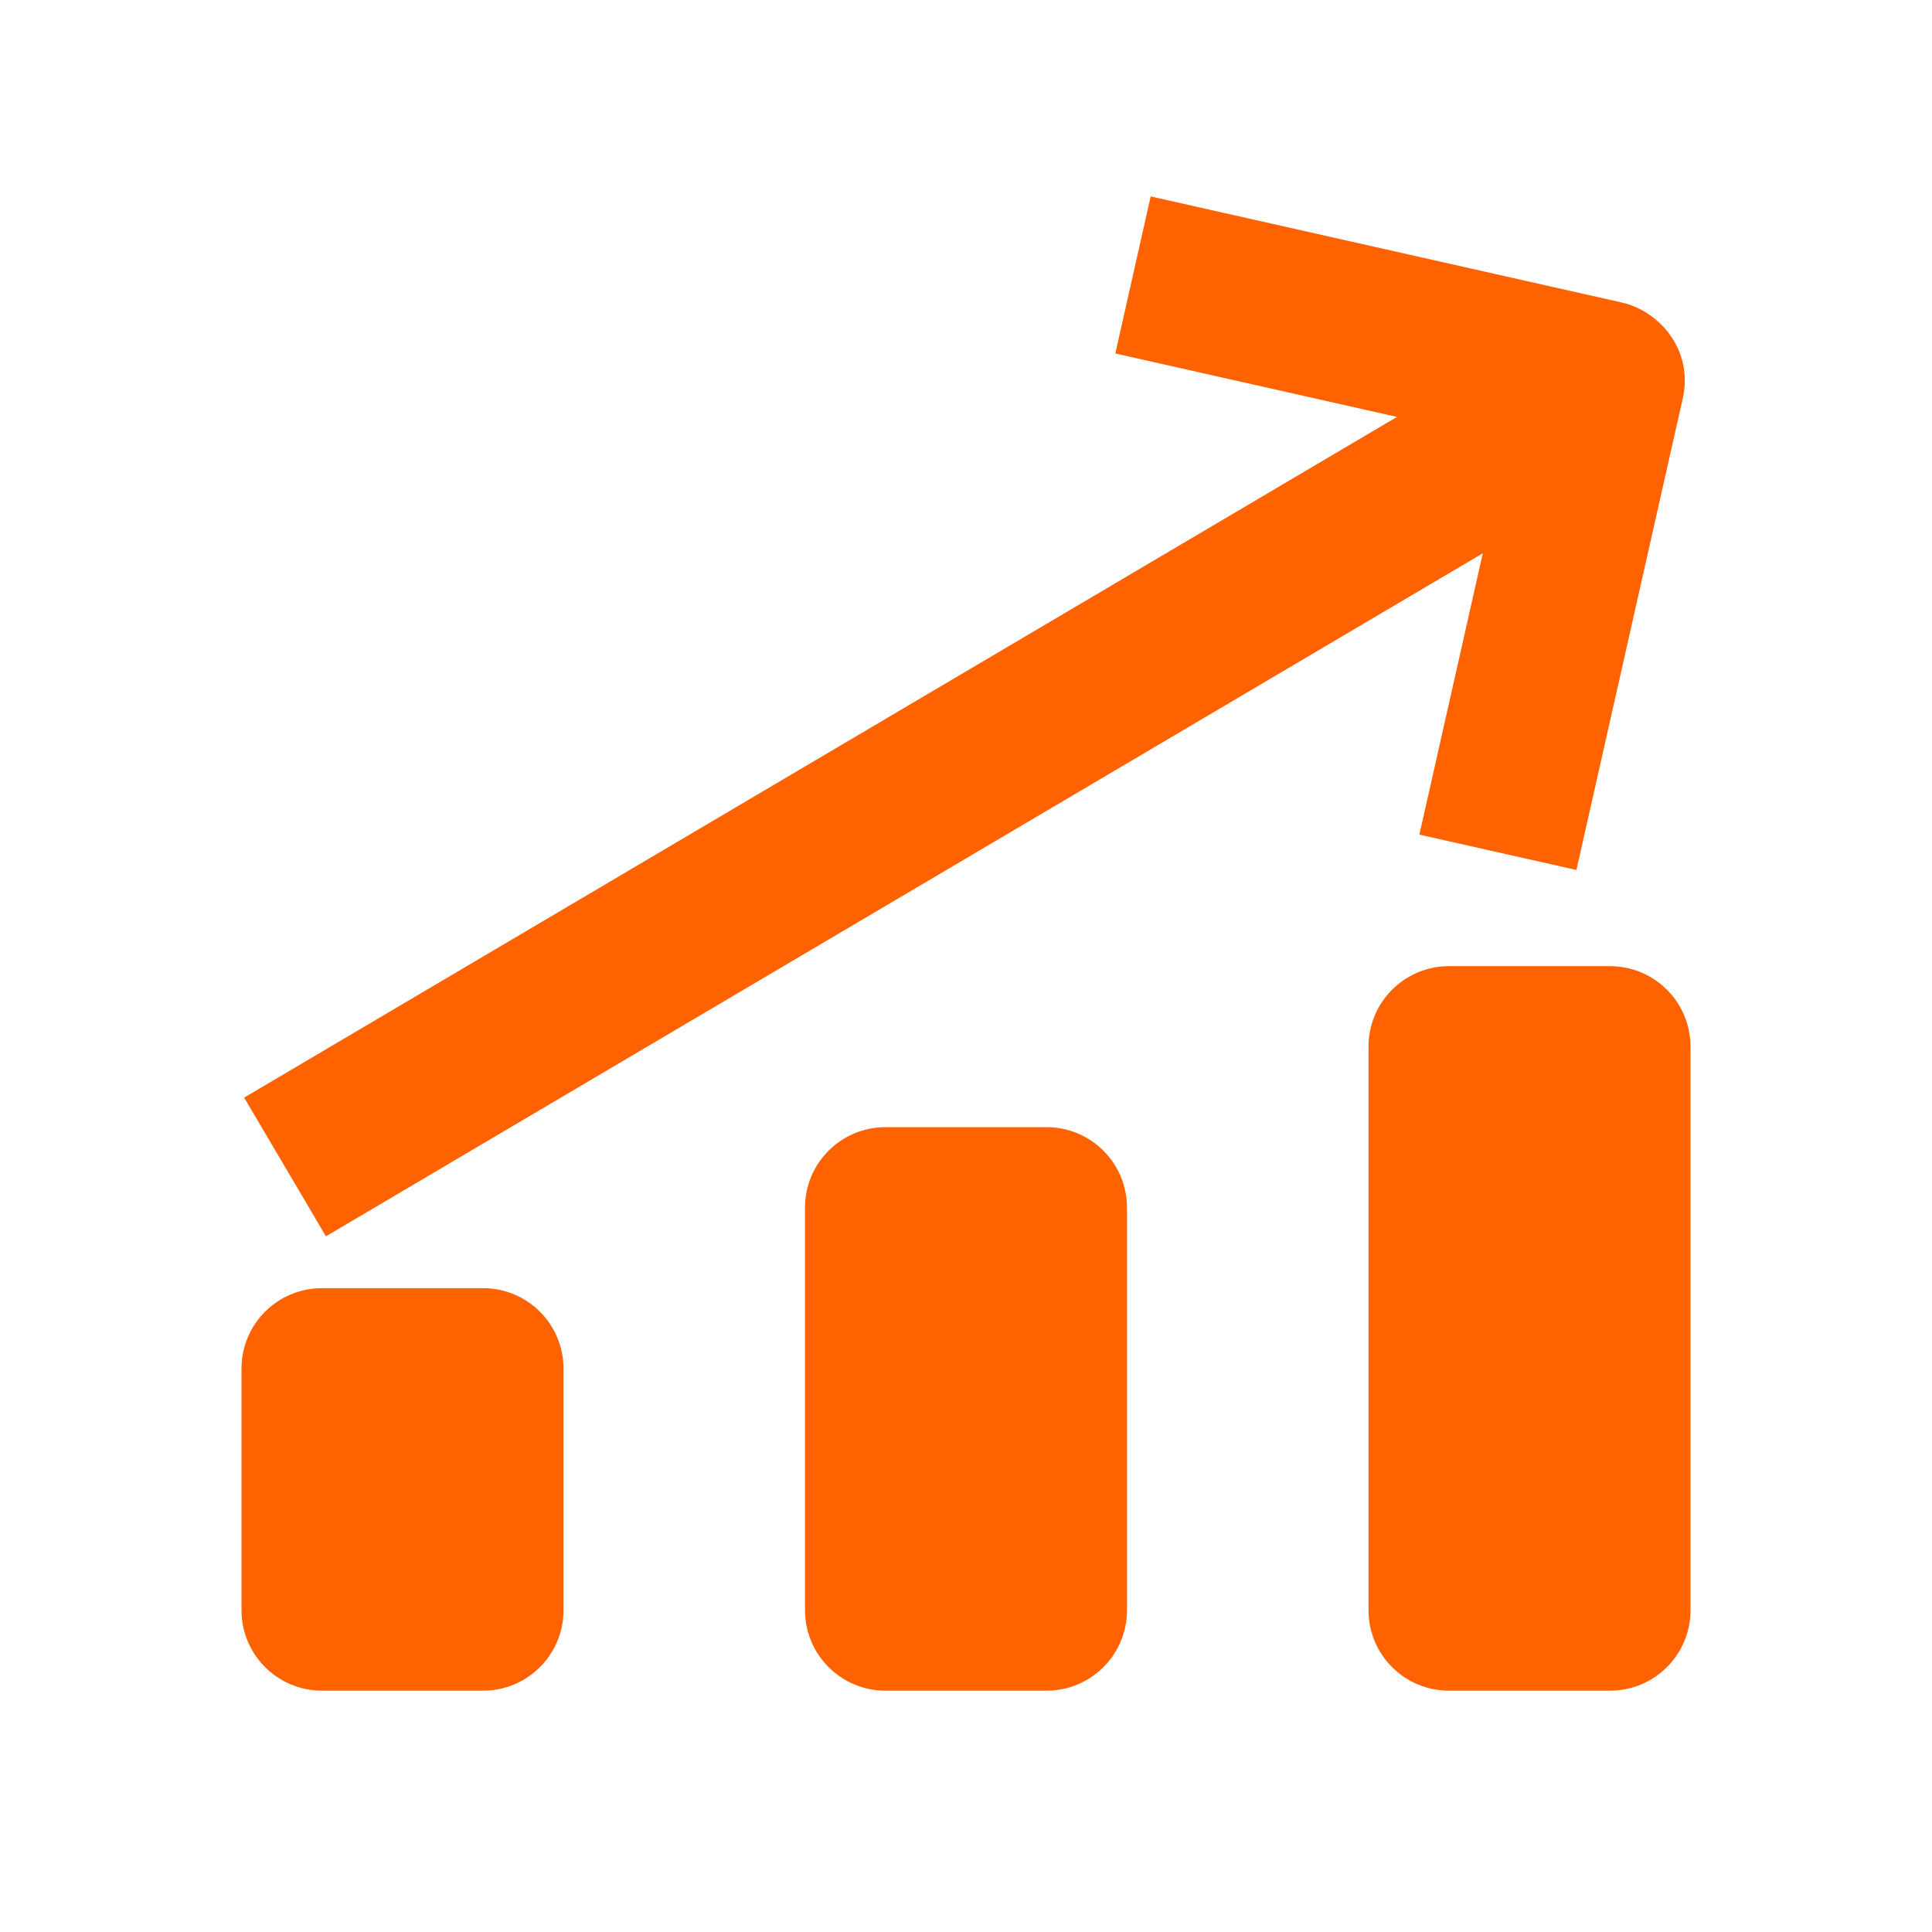 <svg width="24" height="24" viewBox="0 0 24 24" fill="none" xmlns="http://www.w3.org/2000/svg">
<path fill-rule="evenodd" clip-rule="evenodd" d="M6 16.002C6.553 16.002 7 16.449 7 17.002V20.002C7 20.555 6.553 21.002 6 21.002H4C3.447 21.002 3 20.555 3 20.002V17.002C3 16.449 3.447 16.002 4 16.002H6ZM13 14.002C13.553 14.002 14 14.45 14 15.002V20.002C14 20.555 13.553 21.002 13 21.002H11C10.447 21.002 10 20.555 10 20.002V15.002C10 14.45 10.447 14.002 11 14.002H13ZM20 12.002C20.553 12.002 21 12.45 21 13.002V20.002C21 20.555 20.553 21.002 20 21.002H18C17.447 21.002 17 20.555 17 20.002V13.002C17 12.45 17.447 12.002 18 12.002H20ZM14.294 2.44L20.147 3.758C20.615 3.865 21.04 4.348 20.903 4.954L19.583 10.807L17.632 10.368L18.42 6.873L4.049 15.358L3.033 13.635L17.354 5.179L13.855 4.391L14.294 2.44Z" fill="#FF6200"/>
</svg>
